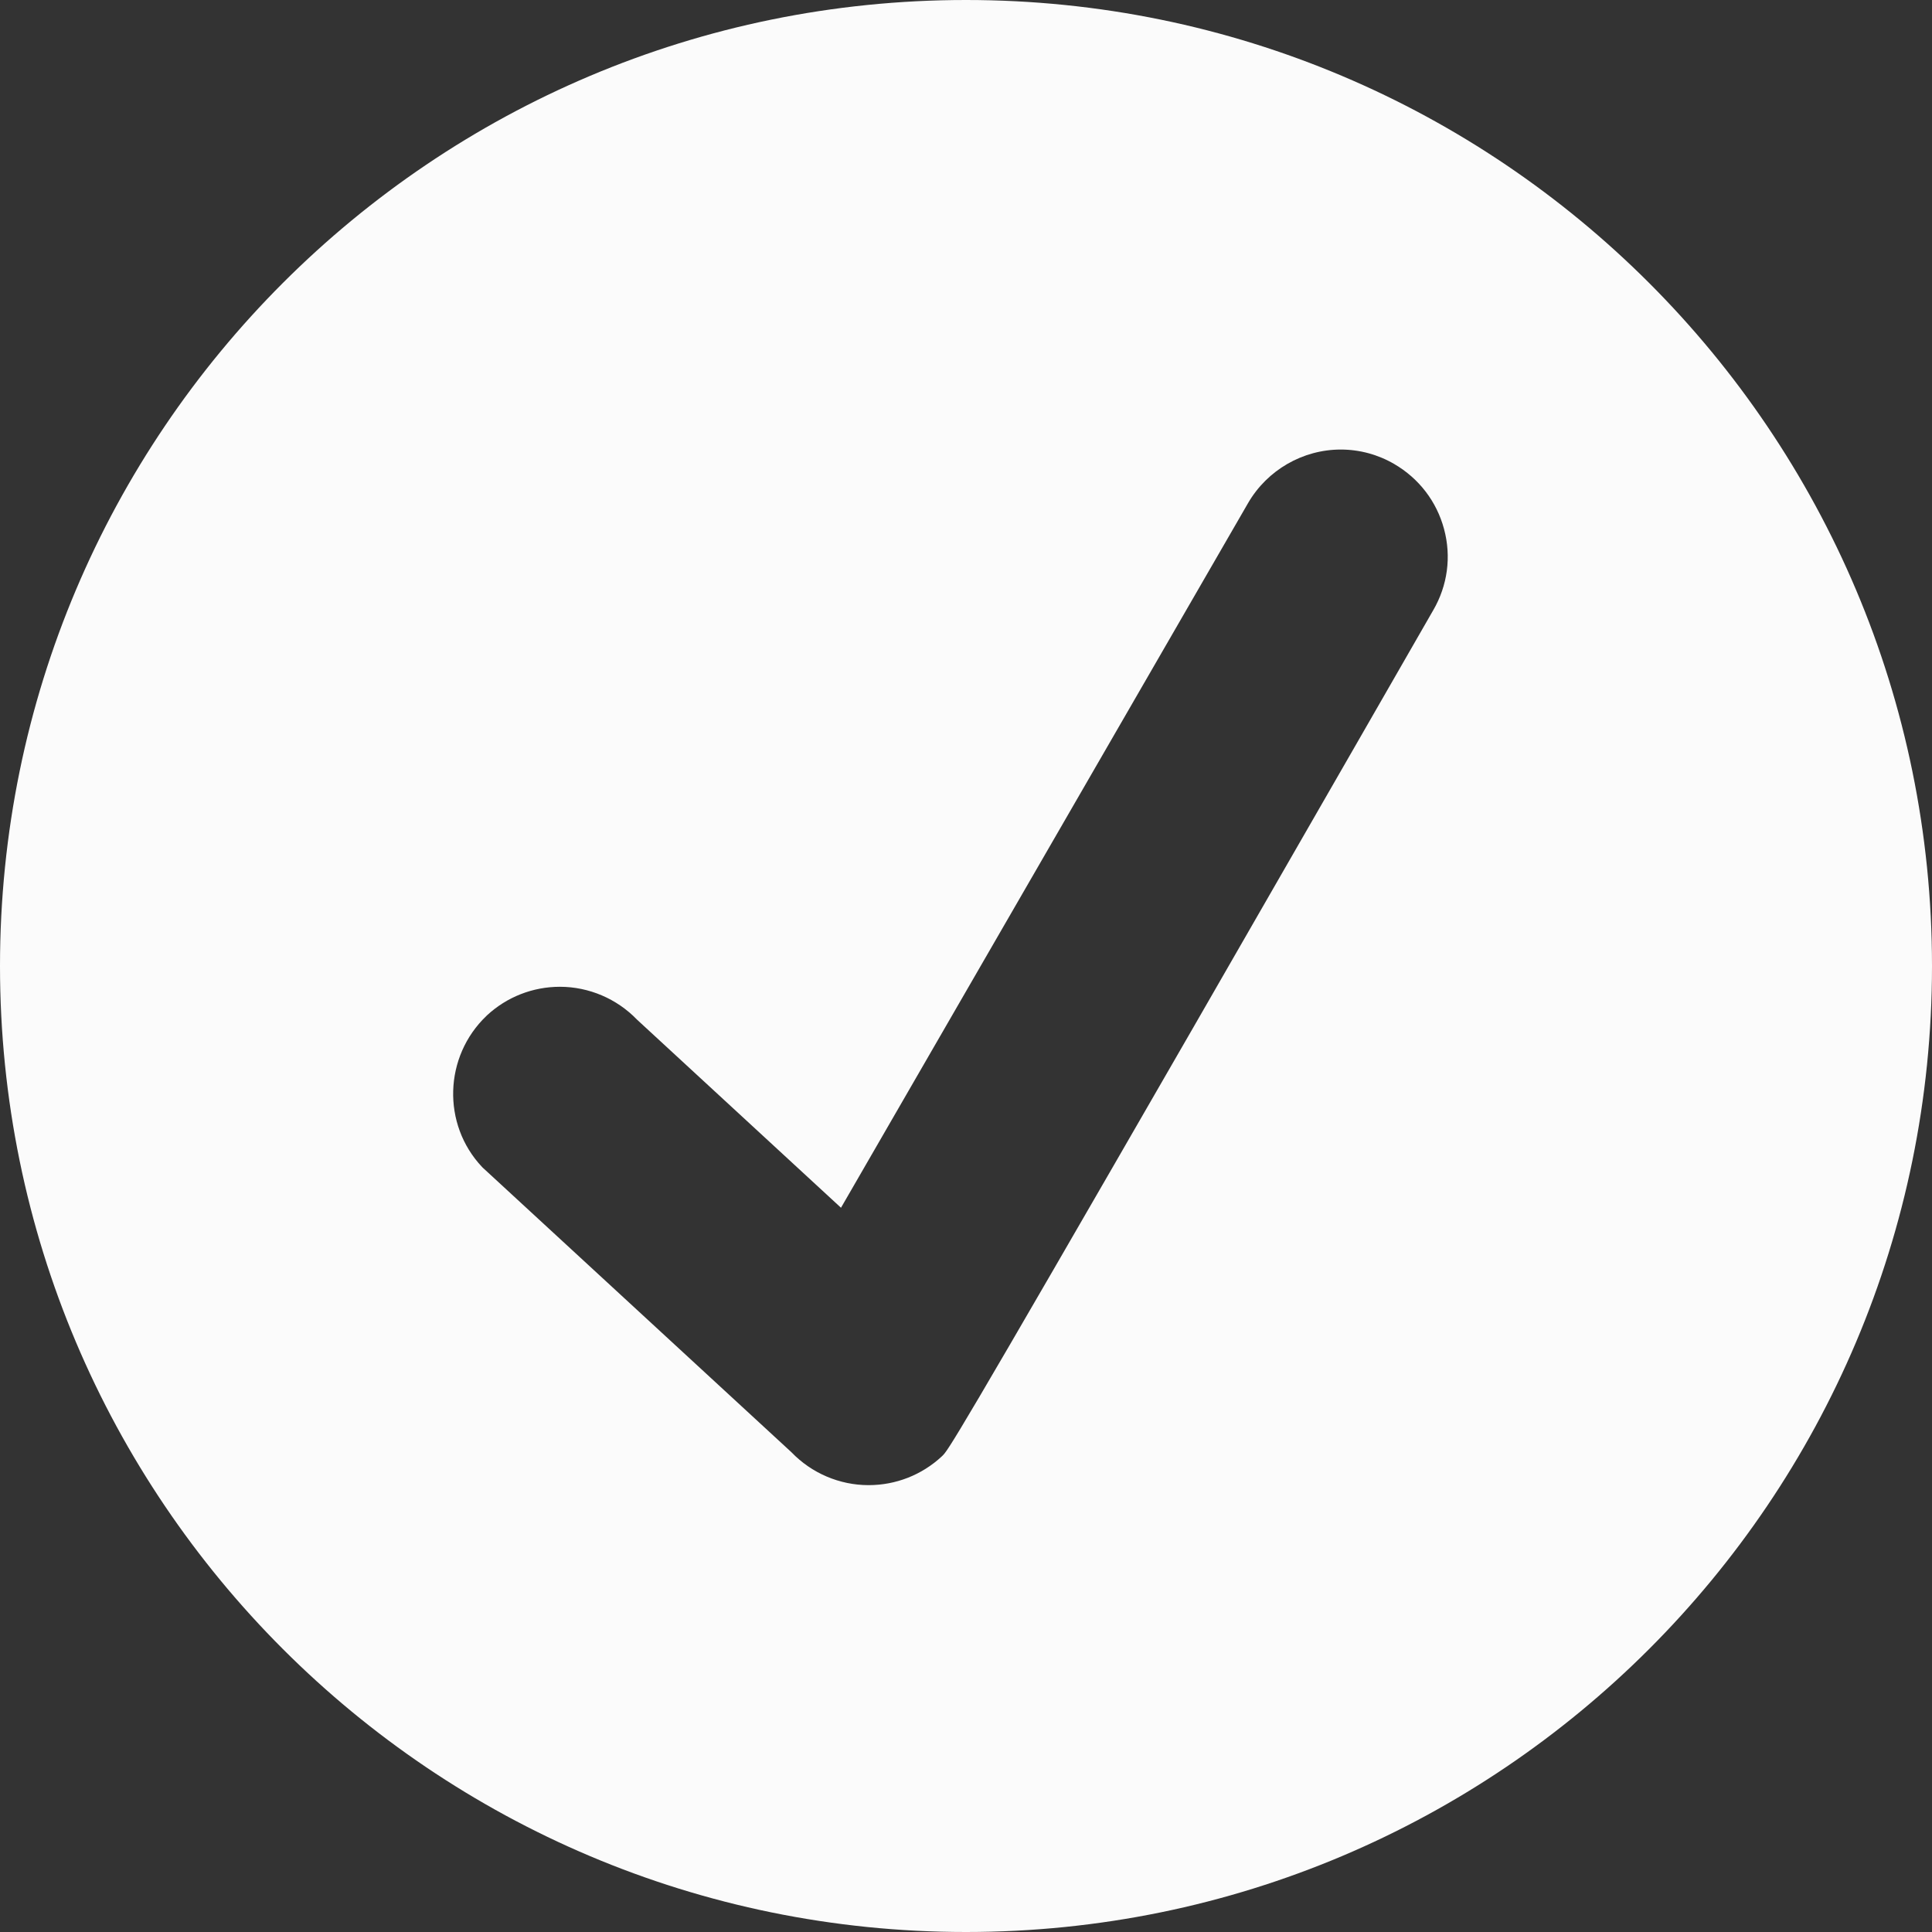 <?xml version="1.0" encoding="UTF-8"?>
<svg id="_Akhtist" data-name="© Akhtist" xmlns="http://www.w3.org/2000/svg" viewBox="0 0 172.94 172.94">
  <rect x="0" y="0" width="172.94" height="172.94" fill="#333333" stroke="none"/>
  <defs>
    <style>
      .cls-1 {
        fill: #fbfbfb;
        stroke-width: 0px;
      }
    </style>
  </defs>
  <path class="cls-1" d="M86.47,0C38.71,0,0,38.71,0,86.47s38.71,86.47,86.47,86.47,86.47-38.71,86.47-86.47S134.23,0,86.47,0ZM128.3,54.61c-.1.17-10.77,18.76-21.39,37.2-21.75,37.74-22.03,38.01-22.59,38.54h-.01s-.01.02-.01.02c-1.79,1.66-4.11,2.57-6.55,2.57-2.6,0-5.1-1.07-6.9-2.94l-27.52-25.37-.09-.08-.09-.09c-3.6-3.82-3.42-9.89.4-13.53l.02-.02.02-.02c1.78-1.65,4.1-2.56,6.53-2.56,2.59,0,5.1,1.07,6.9,2.94l18.26,16.84,36.44-63.08c1.72-2.96,4.9-4.79,8.3-4.79,1.68,0,3.34.45,4.79,1.3,2.21,1.29,3.79,3.35,4.45,5.81.67,2.48.32,5.06-.97,7.28Z"/>
</svg>